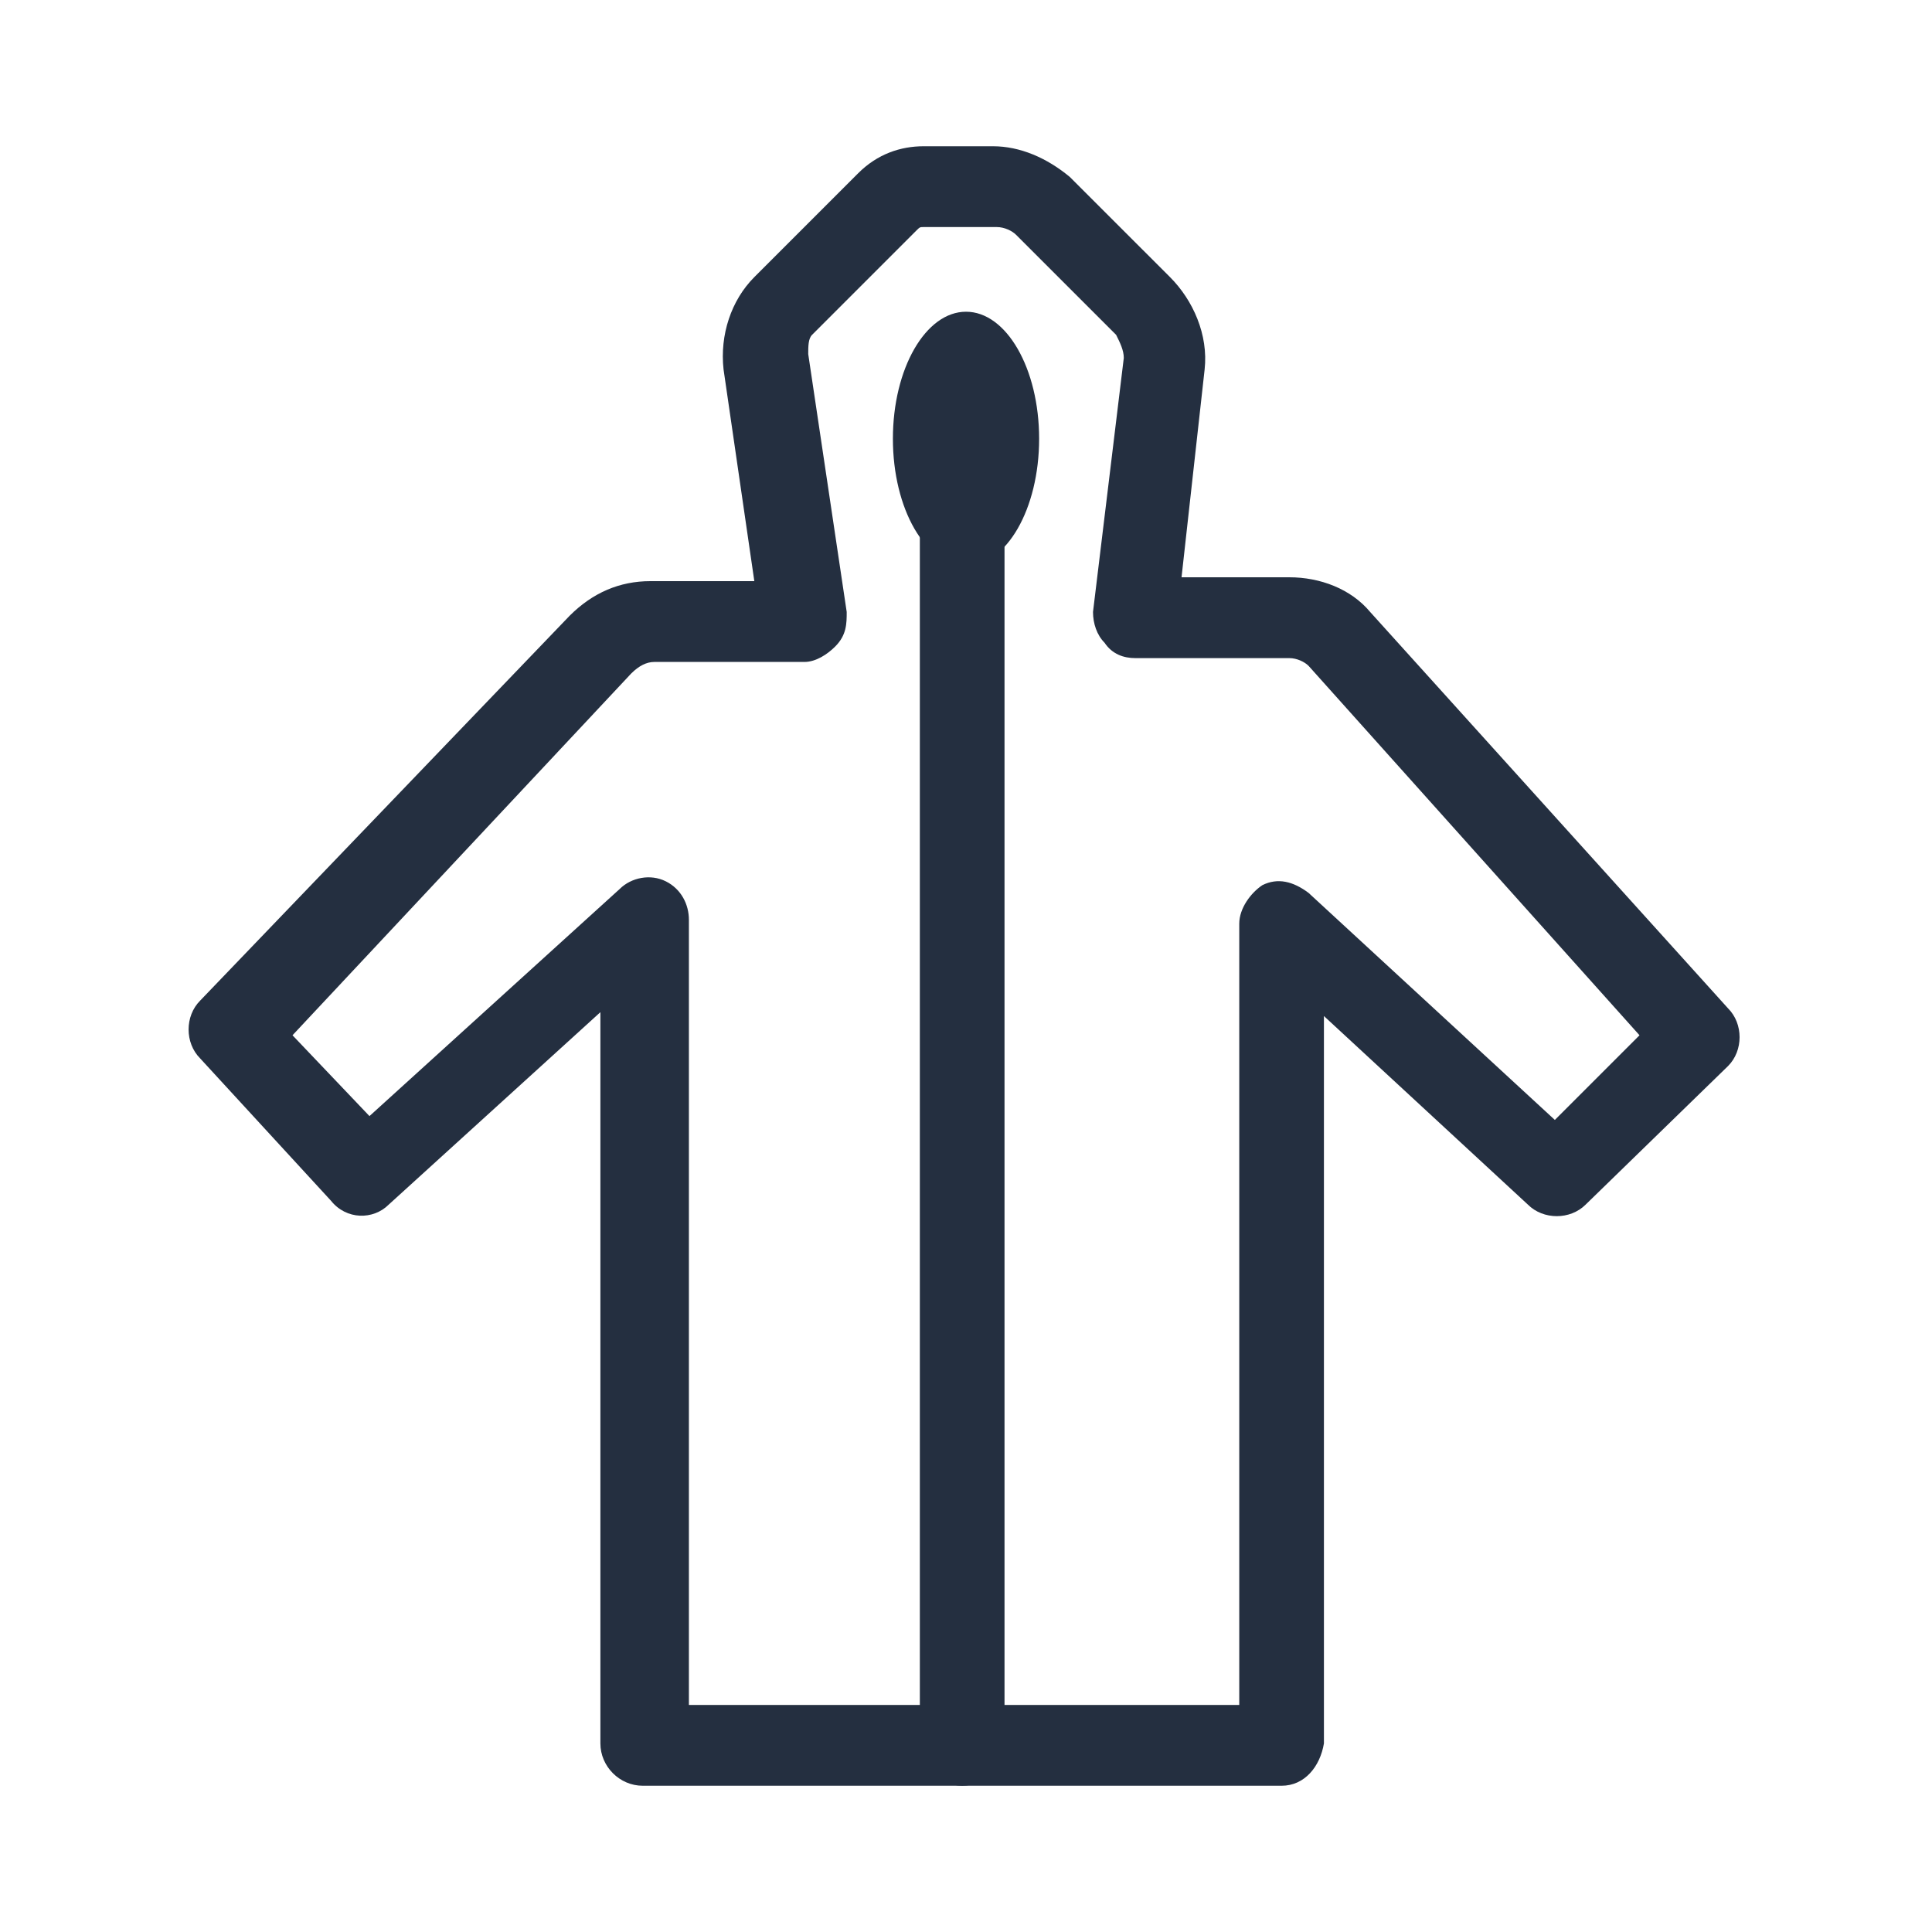 <svg width="80" height="80" viewBox="0 0 80 80" fill="none" xmlns="http://www.w3.org/2000/svg">
<path d="M53.068 73.944H26.614C25.658 73.944 24.861 73.147 24.861 72.191V41.912L16.096 49.88C15.459 50.518 14.343 50.518 13.706 49.721L8.287 43.825C7.65 43.187 7.65 42.072 8.287 41.434L23.586 25.498C24.542 24.542 25.658 24.064 26.933 24.064H31.235L29.961 15.299C29.801 13.865 30.279 12.43 31.235 11.474L35.538 7.171C36.335 6.375 37.291 6.056 38.248 6.056H41.116C42.232 6.056 43.347 6.534 44.303 7.331L48.447 11.474C49.403 12.43 50.04 13.865 49.881 15.299L48.925 23.904H53.387C54.662 23.904 55.937 24.383 56.734 25.339L71.554 41.753C72.192 42.39 72.192 43.506 71.554 44.143L65.658 49.88C65.02 50.518 63.905 50.518 63.267 49.88L54.821 42.072V72.191C54.662 73.147 54.024 73.944 53.068 73.944ZM28.367 70.598H51.315V38.247C51.315 37.61 51.793 36.972 52.271 36.653C52.909 36.335 53.546 36.494 54.184 36.972L64.383 46.374L67.889 42.868L54.184 27.57C54.024 27.41 53.706 27.251 53.387 27.251H47.012C46.534 27.251 46.056 27.092 45.737 26.614C45.419 26.295 45.259 25.817 45.259 25.339L46.534 14.821C46.534 14.502 46.375 14.183 46.216 13.865L42.072 9.721C41.913 9.562 41.594 9.402 41.275 9.402H38.248C38.088 9.402 38.088 9.402 37.929 9.562L33.626 13.865C33.467 14.024 33.467 14.343 33.467 14.661L35.06 25.339C35.06 25.817 35.06 26.295 34.582 26.773C34.263 27.092 33.785 27.41 33.307 27.41H27.092C26.773 27.41 26.455 27.57 26.136 27.889L12.112 42.868L15.299 46.215L25.658 36.813C26.136 36.335 26.933 36.175 27.57 36.494C28.208 36.813 28.526 37.45 28.526 38.088V70.598H28.367Z" fill="#242F40"/>
<path d="M40.001 23.426C41.673 23.426 43.028 21.072 43.028 18.167C43.028 15.263 41.673 12.908 40.001 12.908C38.328 12.908 36.973 15.263 36.973 18.167C36.973 21.072 38.328 23.426 40.001 23.426Z" fill="#242F40"/>
<path d="M39.842 73.944C38.886 73.944 38.089 73.147 38.089 72.191V21.036C38.089 20.08 38.886 19.283 39.842 19.283C40.798 19.283 41.595 20.08 41.595 21.036V72.351C41.595 73.147 40.798 73.944 39.842 73.944Z" fill="#242F40"/>
</svg>
